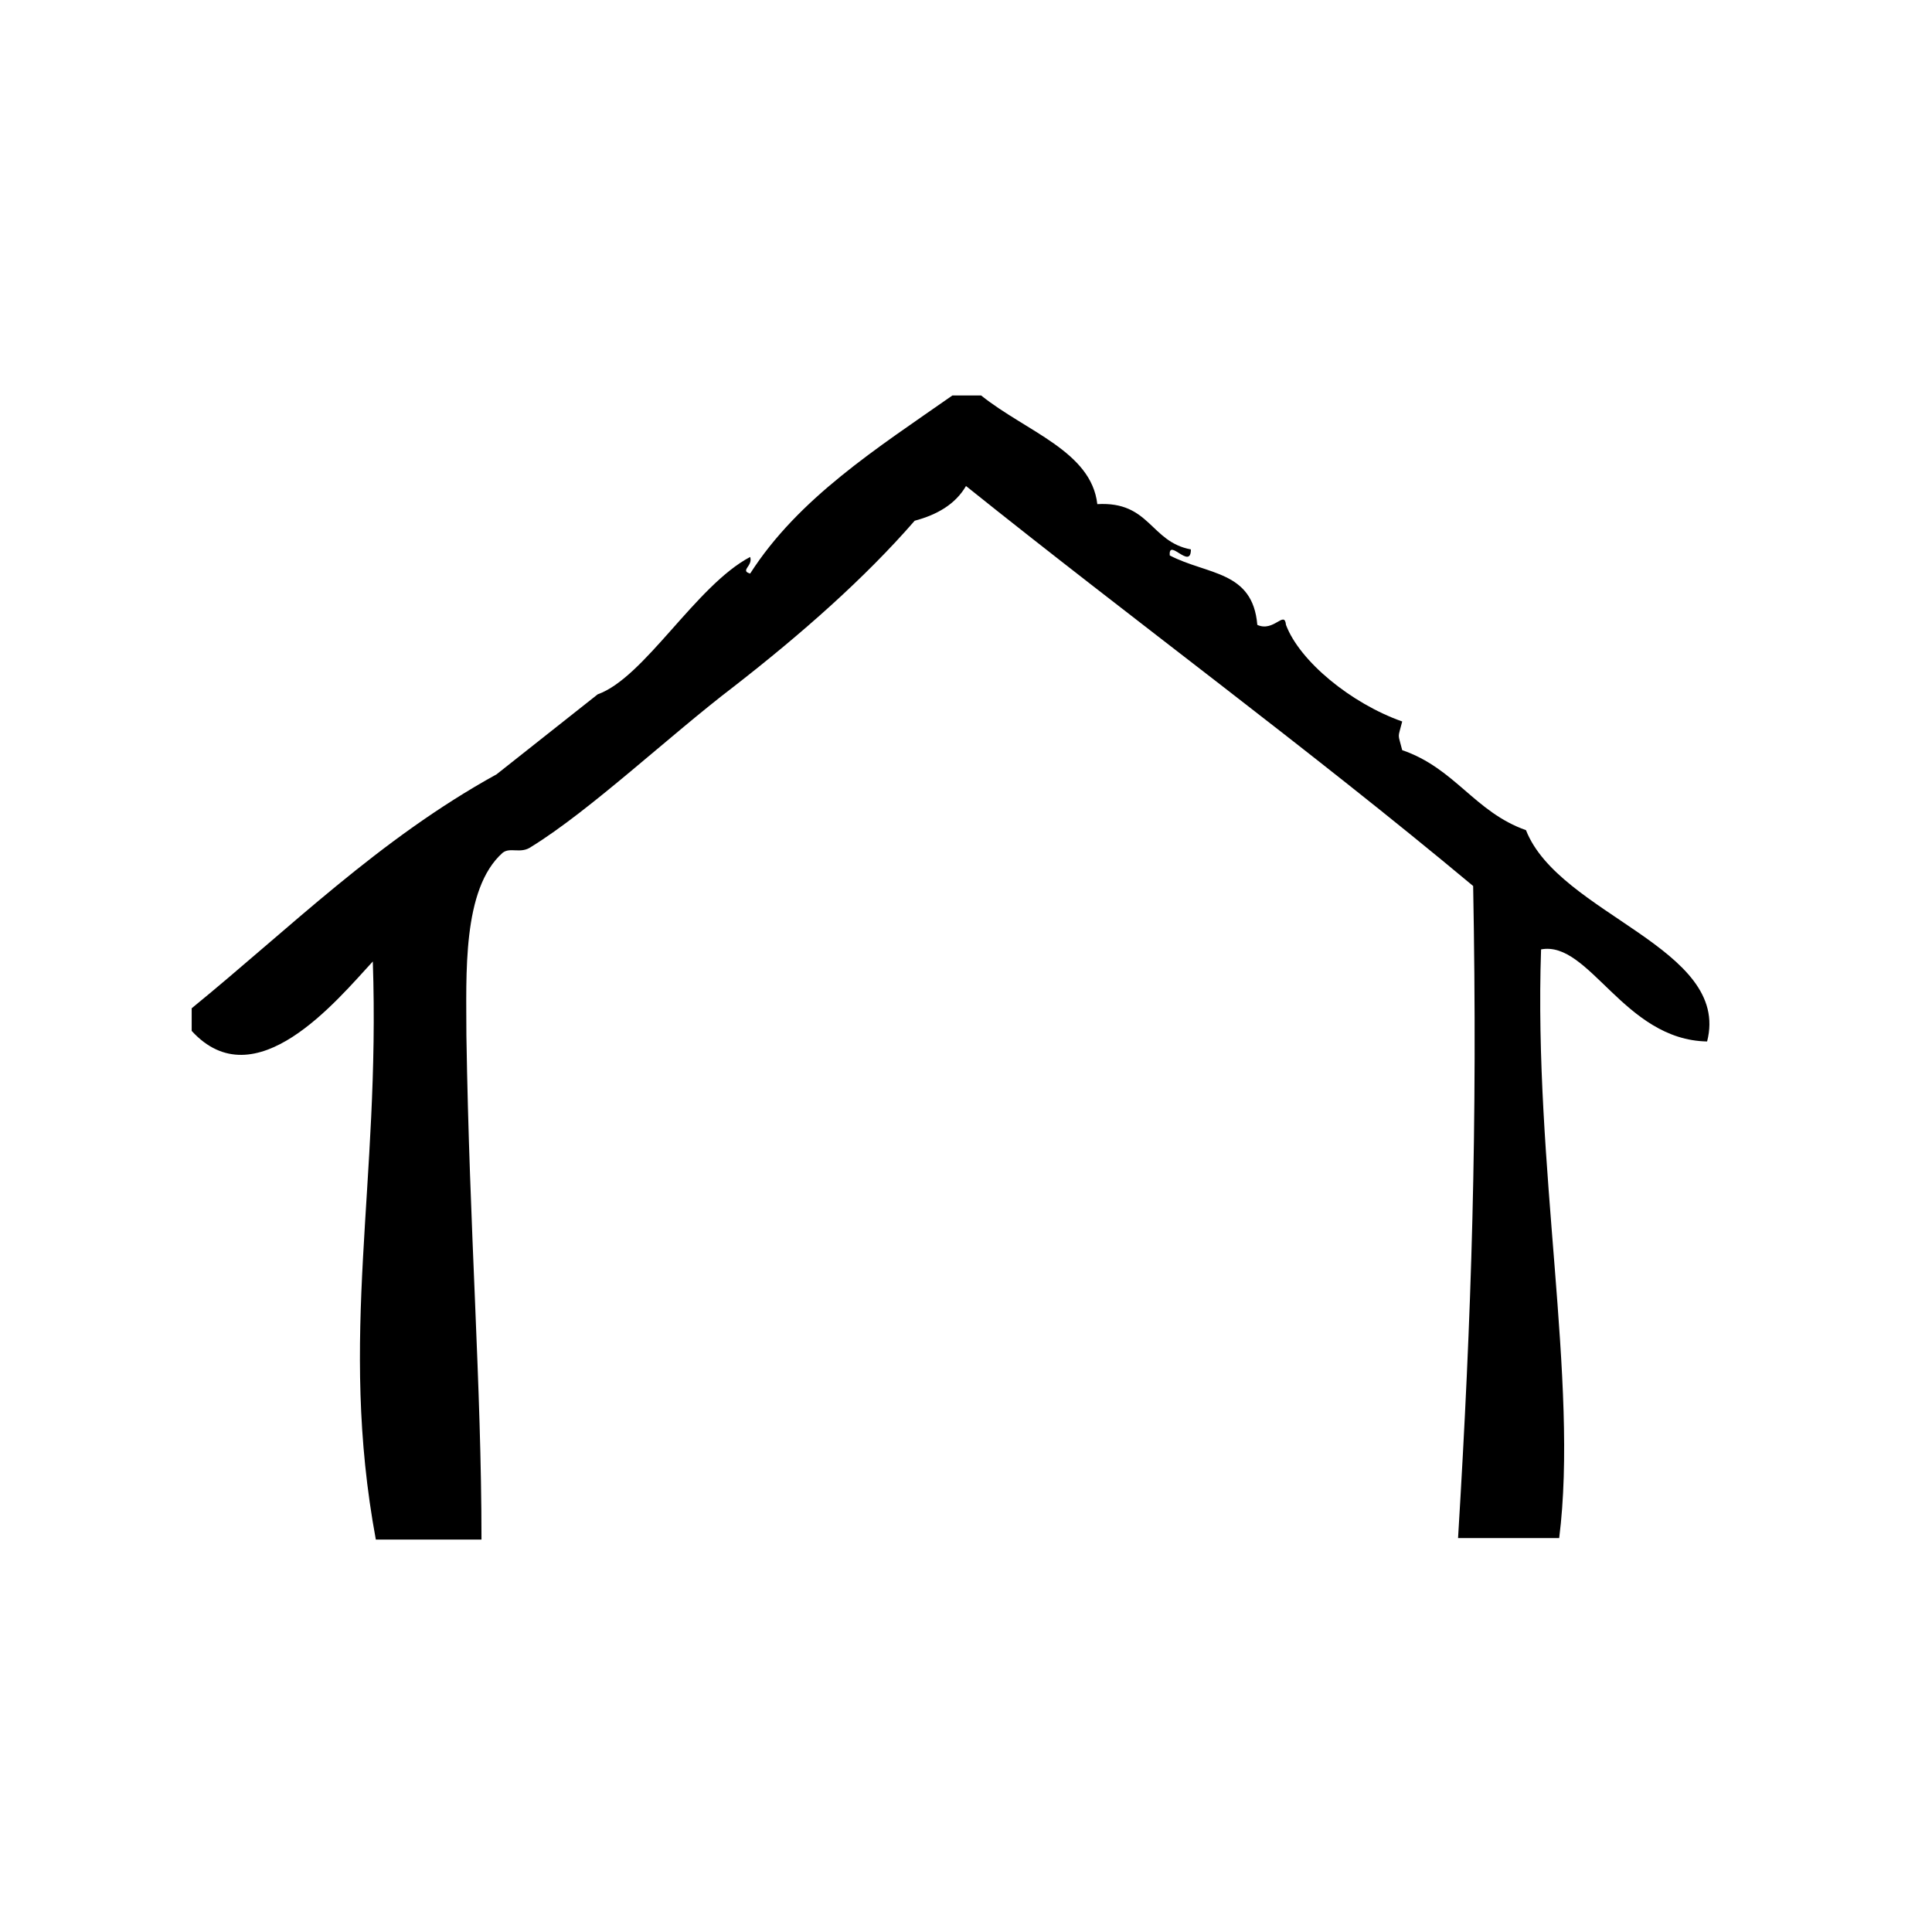 <?xml version="1.0" encoding="utf-8"?>
<!-- Generator: Adobe Illustrator 27.4.1, SVG Export Plug-In . SVG Version: 6.00 Build 0)  -->
<svg version="1.1" id="Layer_1" xmlns="http://www.w3.org/2000/svg" xmlns:xlink="http://www.w3.org/1999/xlink" x="0px" y="0px"
	 viewBox="0 0 128 128" style="enable-background:new 0 0 128 128;" xml:space="preserve">
<style type="text/css">
	.st0{fill-rule:evenodd;clip-rule:evenodd;}
</style>
<path class="st0" d="M103.3,101.9c1.3-10.3-1.7-24.6-1.2-39c3.2-0.6,5.5,6,11,6.1c1.6-6.2-9.8-8.4-12-14l0,0
	c-3.4-1.2-4.7-4.1-8.2-5.3c-0.3-1.2-0.3-0.7,0-1.9c-3.4-1.2-6.8-4-7.7-6.4c-0.1-1-0.8,0.5-1.9,0c-0.3-3.6-3.3-3.3-5.8-4.6
	c-0.1-1.2,1.4,1,1.4-0.4c-2.7-0.5-2.7-3.2-6.2-3c-0.4-3.5-4.7-4.8-7.7-7.2h-1.9c-5,3.5-10.2,6.8-13.4,11.8c-0.7-0.2,0.2-0.5,0-1.1
	c-3.6,1.9-7,8-10.1,9.1l-6.7,5.3c-7.8,4.3-13.7,10.2-20.2,15.5v1.5c4.2,4.6,9.6-2,12-4.6c0.5,14.8-2.3,24.8,0.2,38.3h7
	c0-10.2-0.8-20.5-1-33.4c0-4-0.3-9.7,2.4-12.1c0.5-0.4,1.2,0.1,1.9-0.4c3.9-2.4,9.2-7.4,13.4-10.6c4.5-3.5,8.7-7.2,12-11
	c1.5-0.4,2.7-1.1,3.4-2.3c11.1,8.9,22.7,17.4,33.6,26.5c0.3,16-0.1,28.4-1,43.2H103.3z"/>
</svg>

